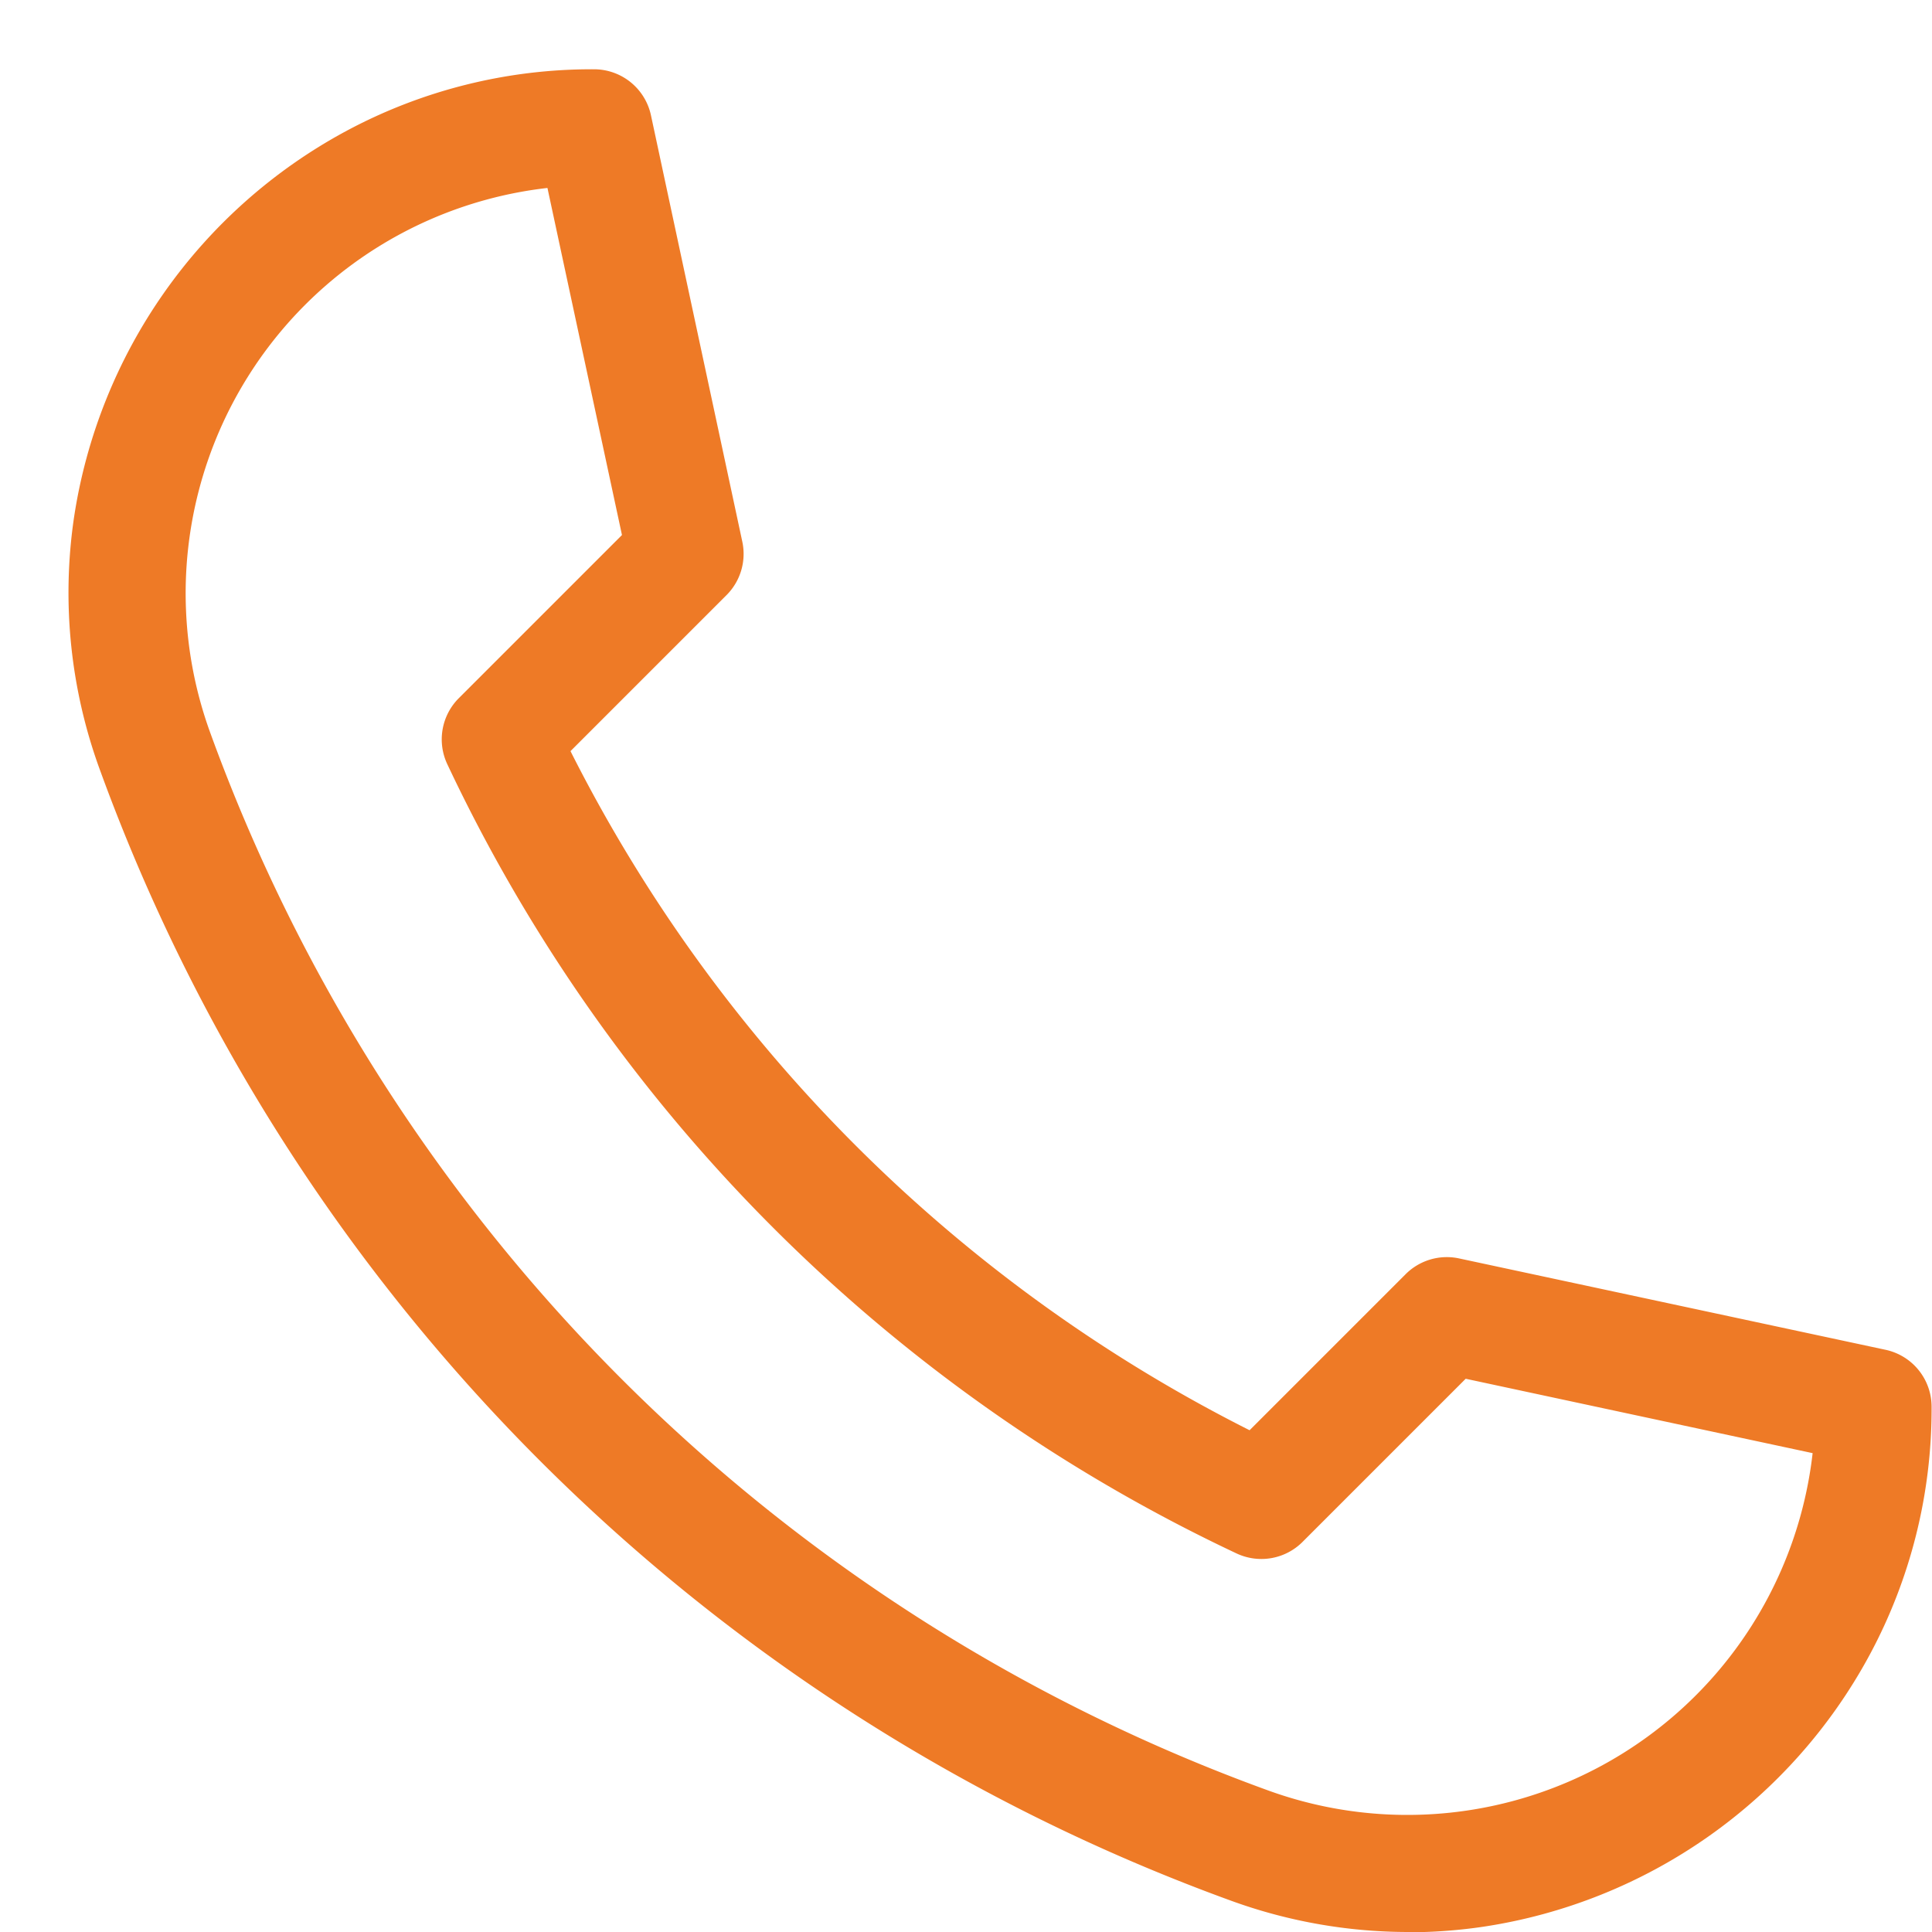 <svg xmlns="http://www.w3.org/2000/svg" xmlns:xlink="http://www.w3.org/1999/xlink" width="14" height="14" viewBox="0 0 14 14"><defs><clipPath id="a"><rect width="14" height="14" transform="translate(-0.5 -0.5)" fill="#ee7a26"/></clipPath></defs><g transform="translate(-644.5 -70.5)"><g transform="translate(645 71)"><g transform="translate(0 0)" clip-path="url(#a)"><path d="M654.7,84.5a3.76,3.76,0,0,1-1.29-.231,13.7,13.7,0,0,1-8.182-8.182,3.735,3.735,0,0,1-.191-1.835,3.83,3.83,0,0,1,1.968-2.8,3.76,3.76,0,0,1,1.8-.45.422.422,0,0,1,.413.333l.662,3.09a.422.422,0,0,1-.114.387l-1.131,1.131a11.1,11.1,0,0,0,4.921,4.921l1.131-1.131a.422.422,0,0,1,.387-.114l3.09.662a.422.422,0,0,1,.334.413,3.759,3.759,0,0,1-.45,1.8,3.829,3.829,0,0,1-2.8,1.968,3.737,3.737,0,0,1-.545.04Zm-6.232-12.638a2.956,2.956,0,0,0-2.447,3.938,12.8,12.8,0,0,0,7.677,7.677,2.956,2.956,0,0,0,3.938-2.447l-2.514-.539-1.182,1.182a.422.422,0,0,1-.478.084,11.945,11.945,0,0,1-5.72-5.72.422.422,0,0,1,.084-.478l1.182-1.182Zm0,0" transform="translate(-645.001 -71)" fill="#ee7a26"/></g></g></g></svg>